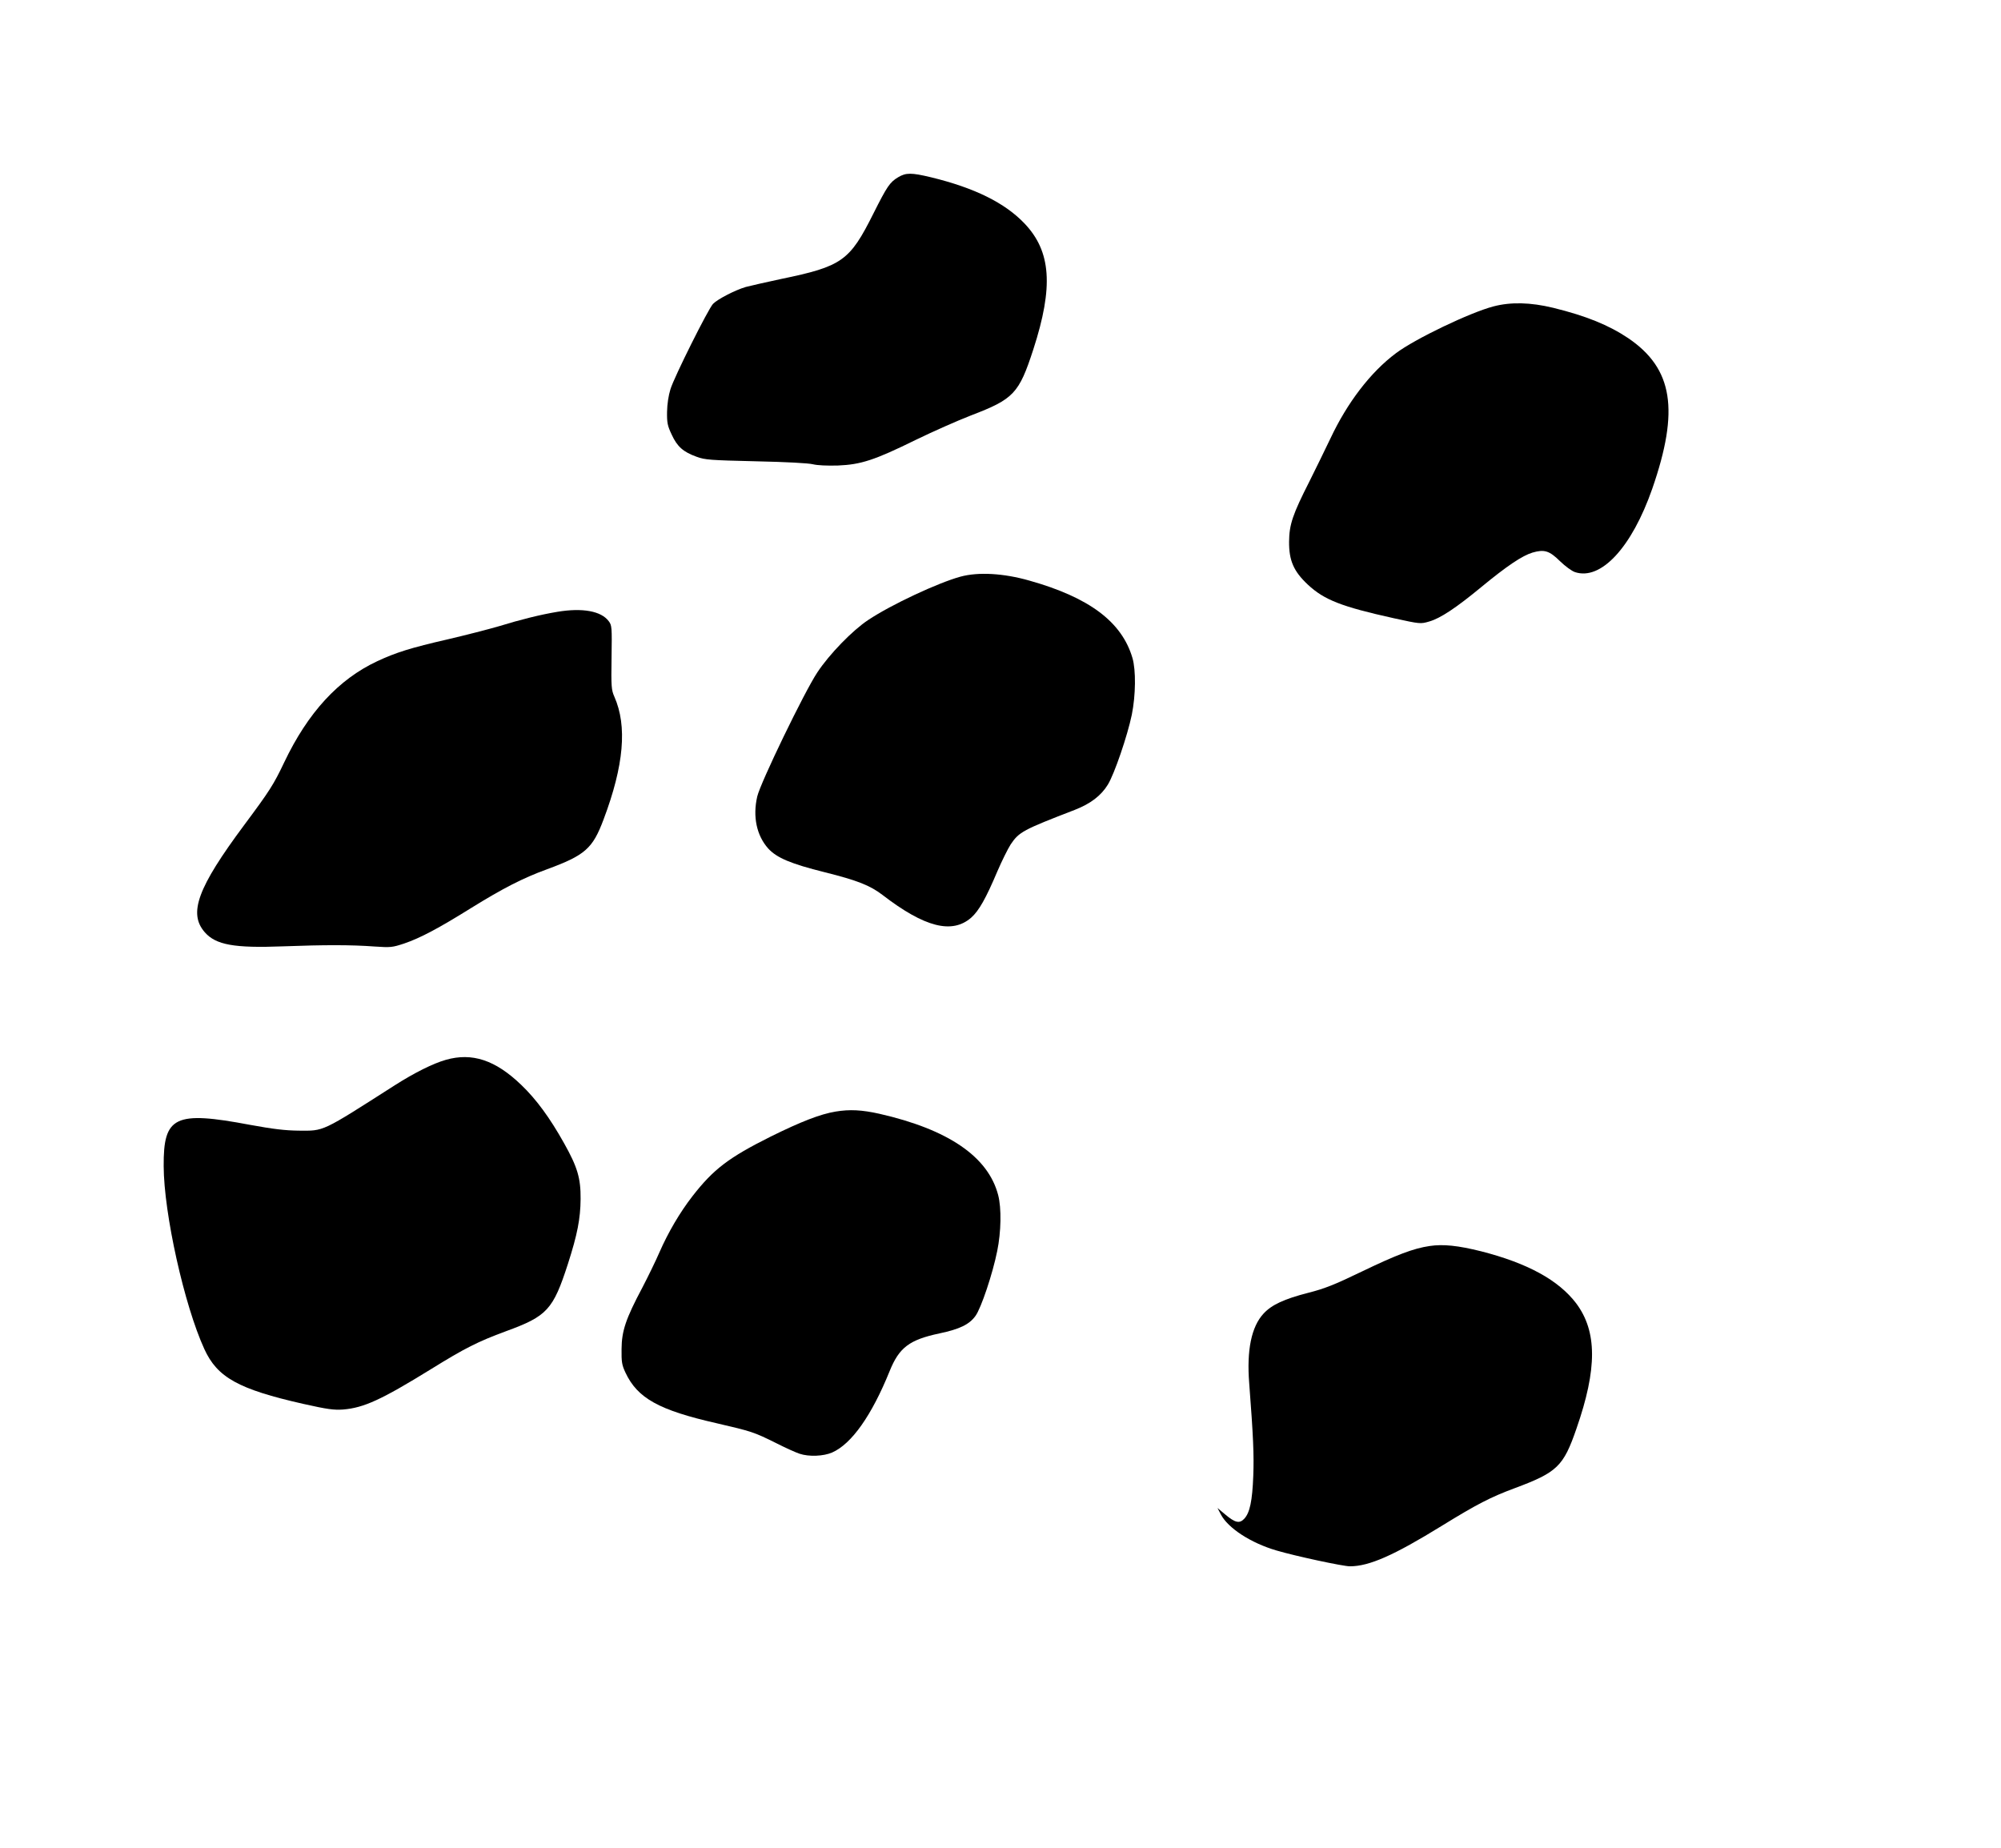<?xml version="1.0" standalone="no"?>
<!DOCTYPE svg PUBLIC "-//W3C//DTD SVG 20010904//EN"
 "http://www.w3.org/TR/2001/REC-SVG-20010904/DTD/svg10.dtd">
<svg version="1.0" xmlns="http://www.w3.org/2000/svg"
 width="1280pt" height="1182pt" viewBox="0 0 1280 1182"
 preserveAspectRatio="xMidYMid meet">
<g transform="translate(0,1182) scale(0.1,-0.1)"
fill="#000000" stroke="none">
<path d="M5745 10686 c-53 -32 -70 -57 -158 -232 -152 -304 -200 -338 -592
-419 -93 -20 -195 -43 -225 -51 -68 -20 -180 -78 -209 -108 -31 -33 -247 -465
-272 -545 -13 -42 -21 -95 -22 -146 -1 -70 3 -89 30 -146 35 -76 73 -110 159
-141 54 -20 87 -22 379 -29 194 -4 338 -12 365 -19 28 -7 89 -10 160 -8 147 6
234 34 500 165 107 52 265 122 350 155 275 105 308 140 400 423 130 401 114
627 -57 806 -125 131 -318 227 -598 295 -125 30 -160 30 -210 0z"/>
<path d="M9554 9860 c-150 -39 -503 -208 -625 -300 -162 -121 -311 -316 -419
-546 -34 -71 -94 -194 -134 -274 -107 -211 -129 -275 -130 -385 -1 -120 29
-190 120 -275 105 -98 216 -141 550 -215 169 -37 171 -37 226 -21 71 20 172
87 333 220 165 136 262 201 328 221 76 22 108 12 176 -55 33 -32 75 -63 96
-70 166 -55 363 158 494 533 175 504 133 769 -154 964 -124 83 -268 142 -480
194 -145 35 -270 38 -381 9z"/>
<path d="M6144 8131 c-143 -39 -443 -179 -590 -277 -100 -66 -249 -219 -326
-336 -82 -123 -363 -704 -384 -793 -30 -129 -4 -250 70 -333 55 -60 145 -98
362 -152 208 -52 289 -84 369 -145 270 -208 446 -252 568 -145 49 44 93 121
167 296 28 65 66 142 85 172 54 80 78 93 410 221 100 39 168 90 212 162 42 69
125 312 153 447 25 124 27 285 4 363 -68 231 -276 387 -660 495 -165 47 -326
56 -440 25z"/>
<path d="M3565 7906 c-108 -18 -233 -49 -373 -92 -65 -19 -212 -57 -328 -84
-236 -54 -331 -84 -451 -140 -248 -116 -443 -328 -595 -647 -68 -143 -93 -182
-256 -401 -299 -402 -358 -565 -252 -686 71 -81 189 -102 500 -90 268 10 436
10 585 -1 104 -7 114 -6 190 19 103 35 220 97 430 228 202 125 330 191 484
247 244 90 292 132 362 319 130 345 152 597 69 785 -19 43 -21 63 -18 251 3
193 2 206 -18 232 -48 65 -168 87 -329 60z"/>
<path d="M2852 5040 c-81 -23 -200 -82 -327 -163 -474 -303 -450 -291 -615
-290 -87 1 -162 10 -310 37 -482 91 -555 55 -553 -264 1 -303 132 -891 260
-1170 83 -182 218 -257 633 -351 156 -35 196 -40 255 -36 132 11 244 62 560
257 221 137 301 177 482 244 263 96 301 137 396 431 60 187 80 288 81 415 1
133 -20 204 -106 357 -90 161 -177 280 -273 372 -166 160 -315 209 -483 161z"/>
<path d="M5345 4709 c-97 -16 -221 -64 -415 -160 -268 -134 -366 -208 -501
-382 -80 -103 -155 -231 -211 -359 -22 -51 -71 -152 -109 -225 -107 -201 -132
-278 -133 -393 -1 -83 2 -102 25 -151 77 -164 214 -240 584 -324 224 -52 237
-56 380 -127 61 -31 128 -61 150 -68 60 -20 153 -16 208 8 125 55 253 237 368
521 61 151 126 200 319 241 128 27 191 57 230 112 36 49 110 270 139 415 25
122 28 274 6 358 -64 246 -320 420 -760 520 -112 25 -190 29 -280 14z"/>
<path d="M9145 3849 c-103 -15 -213 -57 -435 -164 -176 -85 -238 -109 -340
-135 -156 -40 -235 -77 -287 -133 -78 -84 -109 -234 -92 -447 26 -340 31 -458
26 -590 -6 -161 -22 -238 -58 -276 -30 -32 -58 -26 -122 28 l-49 41 21 -40
c45 -88 192 -184 357 -232 122 -36 425 -101 469 -101 123 0 280 69 588 259
226 139 311 183 467 241 271 101 311 139 394 380 134 384 133 623 -2 803 -113
148 -310 256 -607 332 -148 37 -243 47 -330 34z"/>
</g>
</svg>
